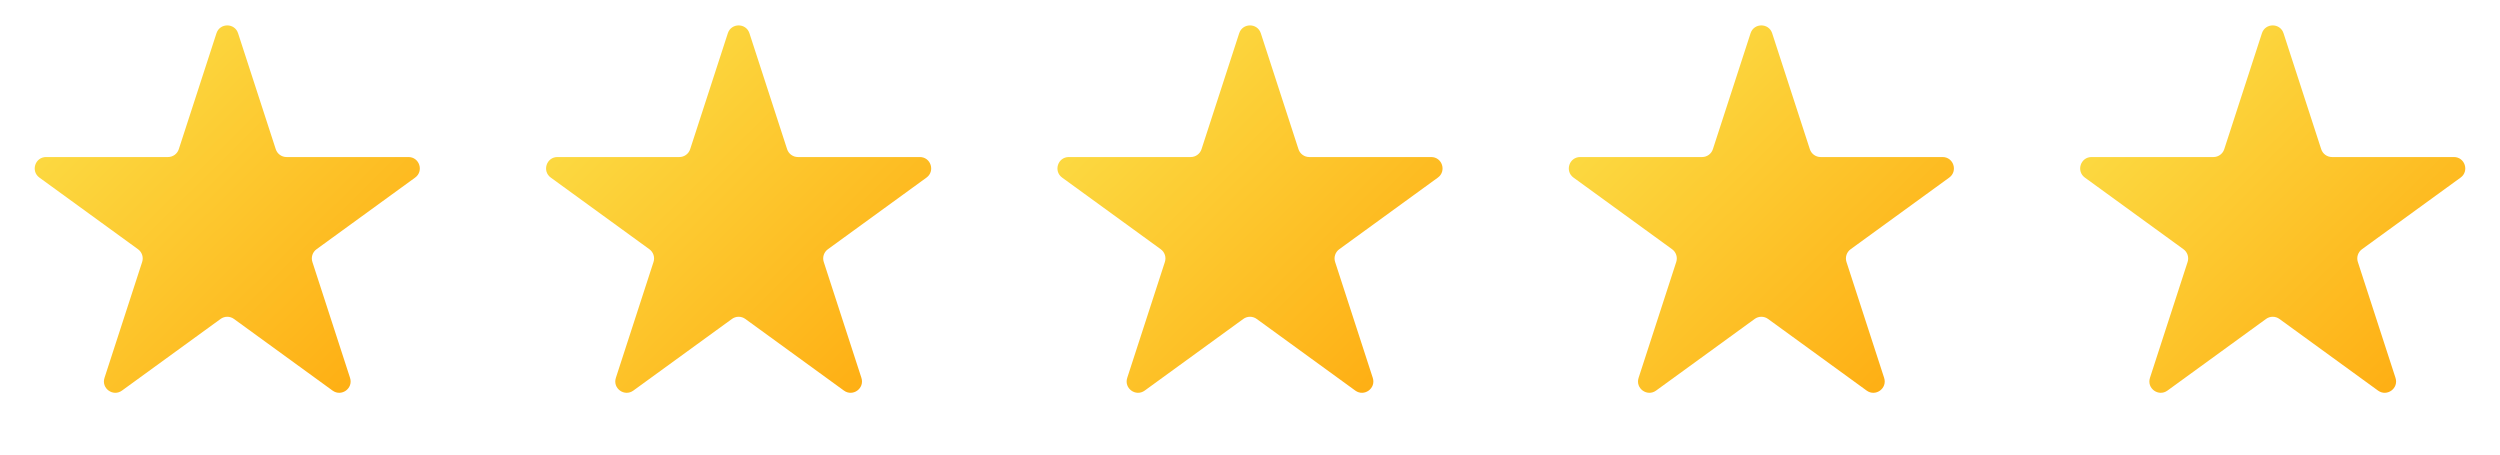 <svg width="440" height="80" viewBox="0 0 440 80" fill="none" xmlns="http://www.w3.org/2000/svg">
<path d="M38.098 5.854C38.697 4.011 41.303 4.011 41.902 5.854L48.532 26.257C48.799 27.081 49.567 27.639 50.434 27.639H71.887C73.824 27.639 74.63 30.119 73.062 31.257L55.706 43.867C55.005 44.377 54.712 45.279 54.98 46.103L61.609 66.507C62.208 68.349 60.099 69.881 58.532 68.743L41.176 56.133C40.475 55.623 39.525 55.623 38.824 56.133L21.468 68.743C19.901 69.881 17.792 68.349 18.391 66.507L25.02 46.103C25.288 45.279 24.995 44.377 24.294 43.867L6.938 31.257C5.37 30.119 6.176 27.639 8.113 27.639H29.566C30.433 27.639 31.201 27.081 31.468 26.257L38.098 5.854Z" fill="url(#paint0_linear_1981_10)"/>
<path d="M128.098 5.854C128.697 4.011 131.303 4.011 131.902 5.854L138.532 26.257C138.799 27.081 139.567 27.639 140.434 27.639H161.887C163.824 27.639 164.63 30.119 163.062 31.257L145.706 43.867C145.005 44.377 144.712 45.279 144.98 46.103L151.609 66.507C152.208 68.349 150.099 69.881 148.532 68.743L131.176 56.133C130.475 55.623 129.525 55.623 128.824 56.133L111.468 68.743C109.901 69.881 107.792 68.349 108.391 66.507L115.02 46.103C115.288 45.279 114.995 44.377 114.294 43.867L96.938 31.257C95.37 30.119 96.176 27.639 98.113 27.639H119.566C120.433 27.639 121.201 27.081 121.468 26.257L128.098 5.854Z" fill="url(#paint1_linear_1981_10)"/>
<path d="M218.098 5.854C218.697 4.011 221.303 4.011 221.902 5.854L228.532 26.257C228.799 27.081 229.567 27.639 230.434 27.639H251.887C253.824 27.639 254.63 30.119 253.062 31.257L235.706 43.867C235.005 44.377 234.712 45.279 234.98 46.103L241.609 66.507C242.208 68.349 240.099 69.881 238.532 68.743L221.176 56.133C220.475 55.623 219.525 55.623 218.824 56.133L201.468 68.743C199.901 69.881 197.792 68.349 198.391 66.507L205.02 46.103C205.288 45.279 204.995 44.377 204.294 43.867L186.938 31.257C185.37 30.119 186.176 27.639 188.113 27.639H209.566C210.433 27.639 211.201 27.081 211.468 26.257L218.098 5.854Z" fill="url(#paint2_linear_1981_10)"/>
<path d="M308.098 5.854C308.697 4.011 311.303 4.011 311.902 5.854L318.532 26.257C318.799 27.081 319.567 27.639 320.434 27.639H341.887C343.824 27.639 344.63 30.119 343.062 31.257L325.706 43.867C325.005 44.377 324.712 45.279 324.98 46.103L331.609 66.507C332.208 68.349 330.099 69.881 328.532 68.743L311.176 56.133C310.475 55.623 309.525 55.623 308.824 56.133L291.468 68.743C289.901 69.881 287.792 68.349 288.391 66.507L295.02 46.103C295.288 45.279 294.995 44.377 294.294 43.867L276.938 31.257C275.37 30.119 276.176 27.639 278.113 27.639H299.566C300.433 27.639 301.201 27.081 301.468 26.257L308.098 5.854Z" fill="url(#paint3_linear_1981_10)"/>
<path d="M398.098 5.854C398.697 4.011 401.303 4.011 401.902 5.854L408.532 26.257C408.799 27.081 409.567 27.639 410.434 27.639H431.887C433.824 27.639 434.63 30.119 433.062 31.257L415.706 43.867C415.005 44.377 414.712 45.279 414.98 46.103L421.609 66.507C422.208 68.349 420.099 69.881 418.532 68.743L401.176 56.133C400.475 55.623 399.525 55.623 398.824 56.133L381.468 68.743C379.901 69.881 377.792 68.349 378.391 66.507L385.02 46.103C385.288 45.279 384.995 44.377 384.294 43.867L366.938 31.257C365.37 30.119 366.176 27.639 368.113 27.639H389.566C390.433 27.639 391.201 27.081 391.468 26.257L398.098 5.854Z" fill="url(#paint4_linear_1981_10)"/>
<defs>
<linearGradient id="paint0_linear_1981_10" x1="2.612" y1="1.633" x2="80" y2="80" gradientUnits="userSpaceOnUse">
<stop stop-color="#FBE64F"/>
<stop offset="1" stop-color="#FFA206"/>
</linearGradient>
<linearGradient id="paint1_linear_1981_10" x1="92.612" y1="1.633" x2="170" y2="80" gradientUnits="userSpaceOnUse">
<stop stop-color="#FBE64F"/>
<stop offset="1" stop-color="#FFA206"/>
</linearGradient>
<linearGradient id="paint2_linear_1981_10" x1="182.612" y1="1.633" x2="260" y2="80" gradientUnits="userSpaceOnUse">
<stop stop-color="#FBE64F"/>
<stop offset="1" stop-color="#FFA206"/>
</linearGradient>
<linearGradient id="paint3_linear_1981_10" x1="272.612" y1="1.633" x2="350" y2="80" gradientUnits="userSpaceOnUse">
<stop stop-color="#FBE64F"/>
<stop offset="1" stop-color="#FFA206"/>
</linearGradient>
<linearGradient id="paint4_linear_1981_10" x1="362.612" y1="1.633" x2="440" y2="80" gradientUnits="userSpaceOnUse">
<stop stop-color="#FBE64F"/>
<stop offset="1" stop-color="#FFA206"/>
</linearGradient>
</defs>
</svg>
